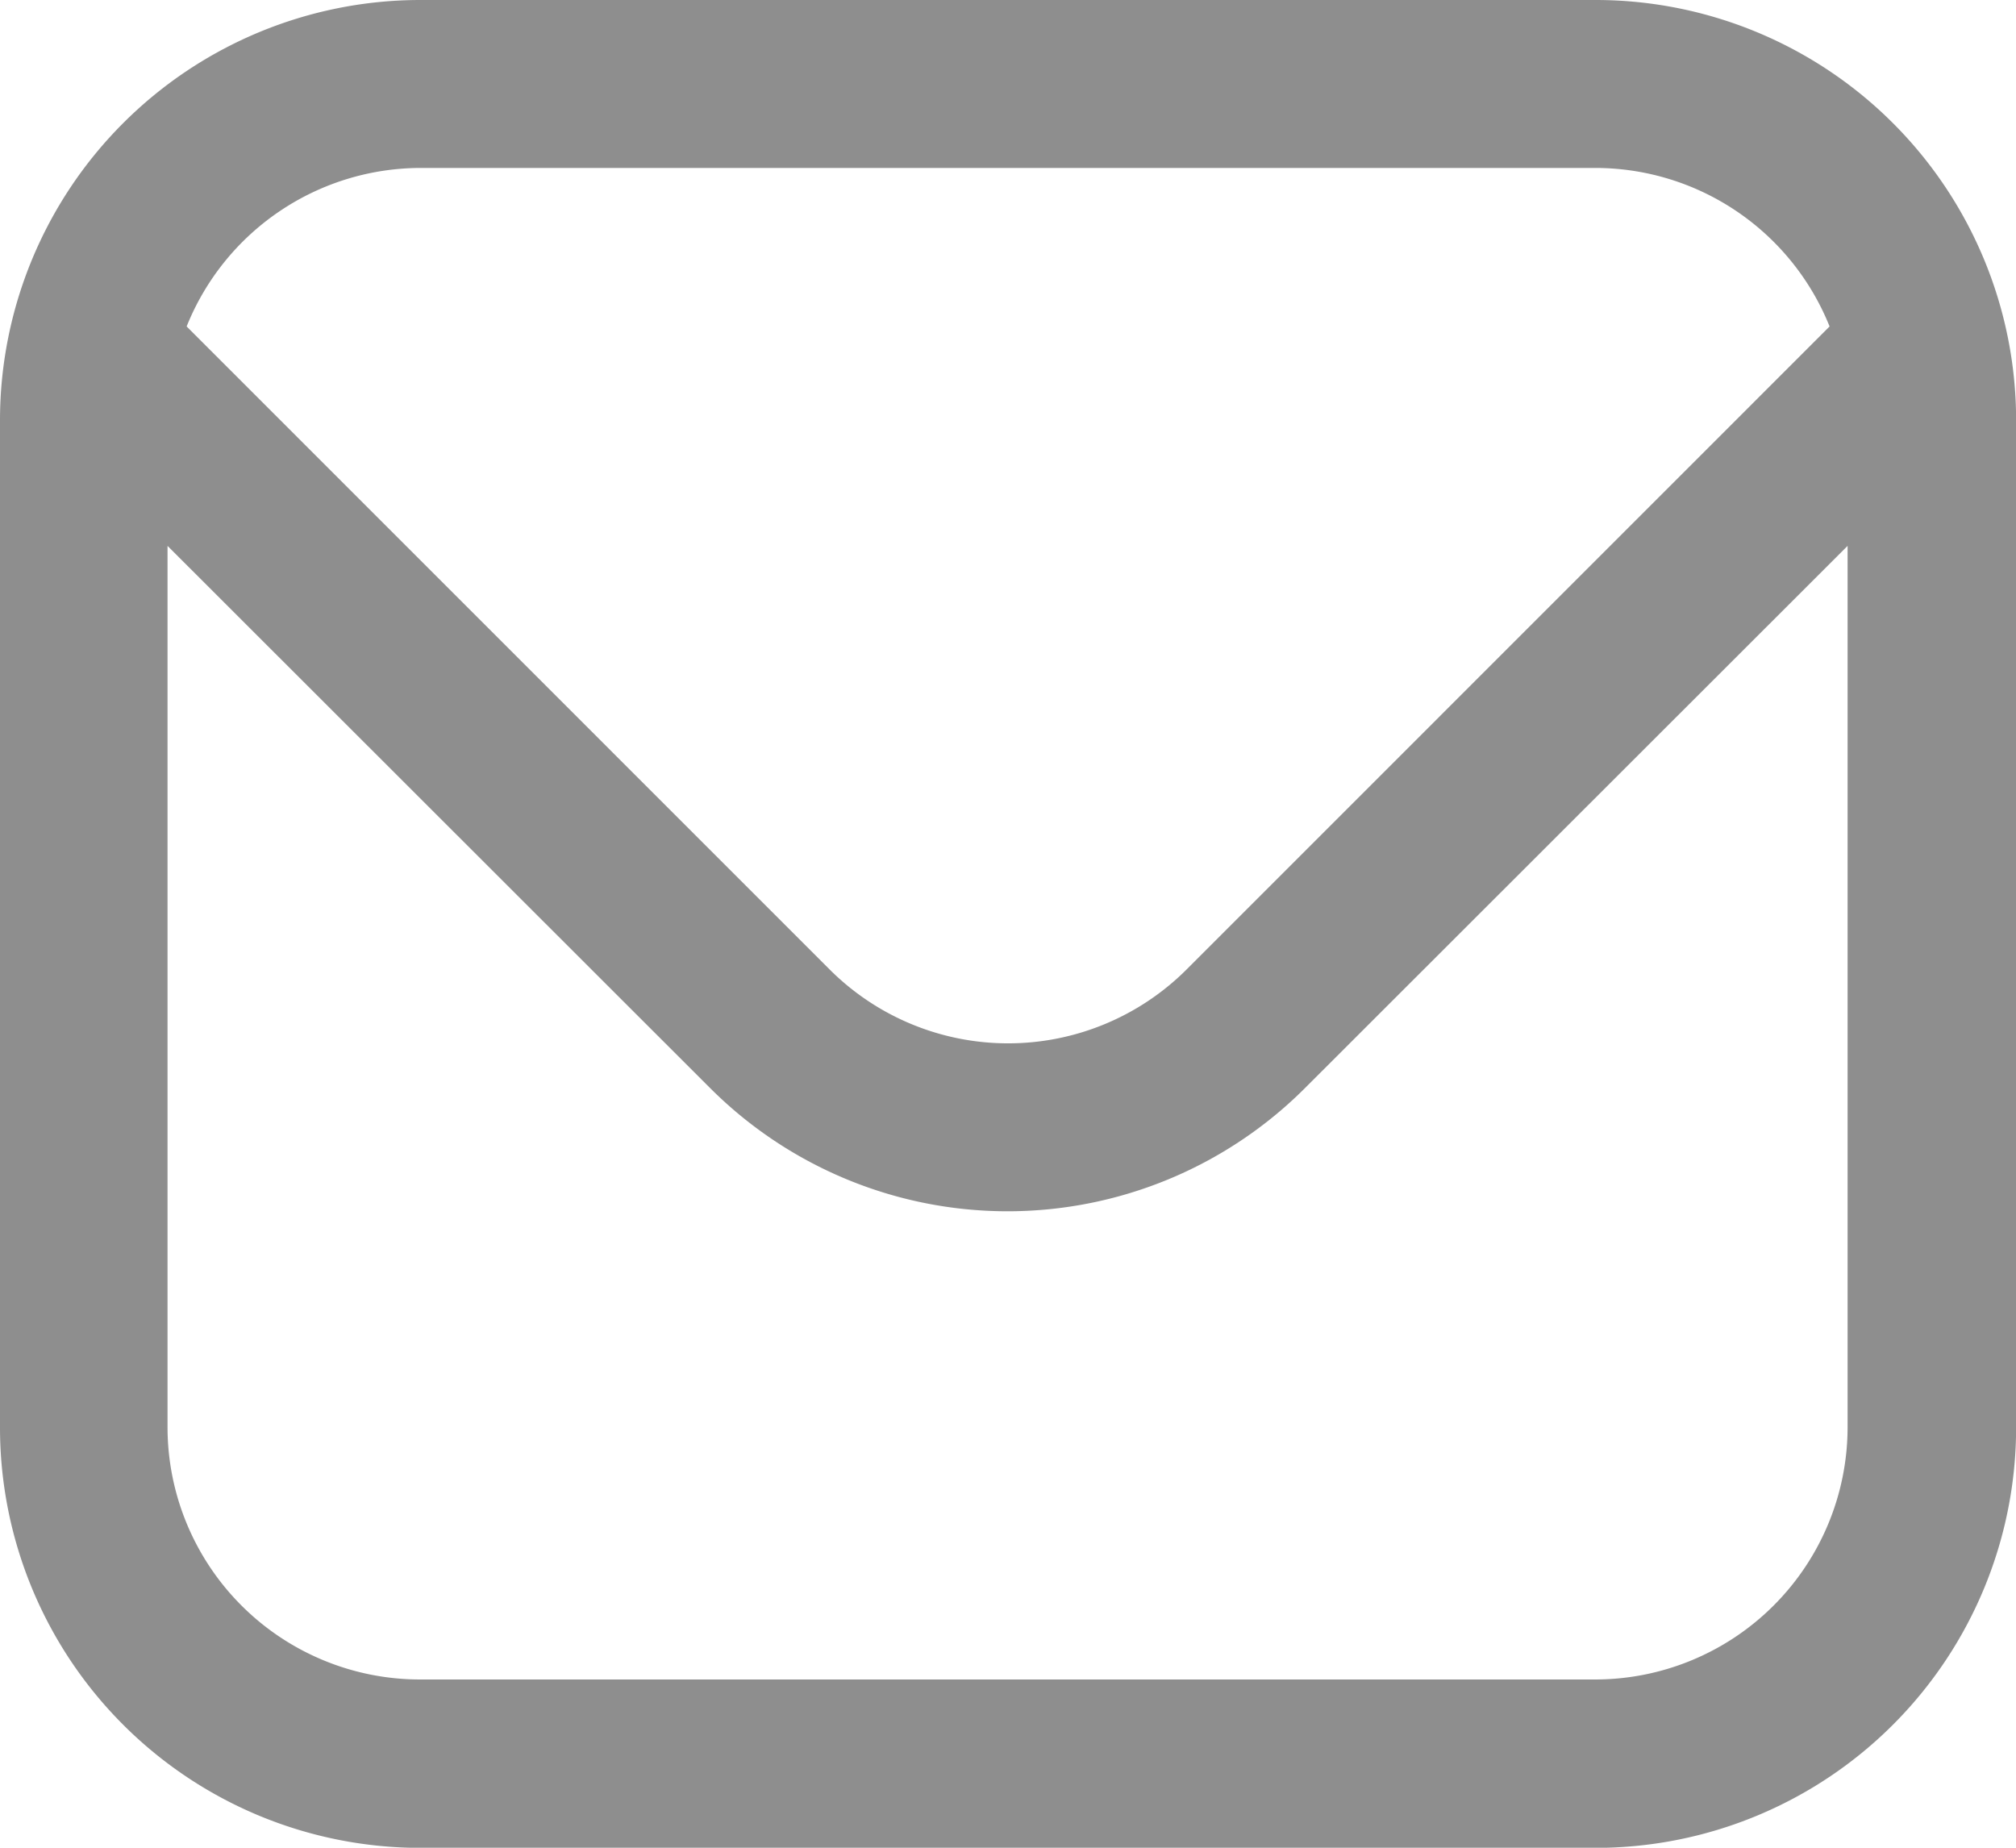 <svg xmlns="http://www.w3.org/2000/svg" width="18.363" height="16.833" viewBox="0 0 18.363 16.833">
  <path id="envelope" d="M14.538,1H3.826A3.83,3.83,0,0,0,0,4.826v9.182a3.83,3.83,0,0,0,3.826,3.826H14.538a3.83,3.83,0,0,0,3.826-3.826V4.826A3.83,3.83,0,0,0,14.538,1ZM3.826,2.53H14.538a2.3,2.3,0,0,1,2.127,1.444l-5.859,5.86a2.3,2.3,0,0,1-3.247,0L1.7,3.974A2.3,2.3,0,0,1,3.826,2.53ZM14.538,16.3H3.826a2.3,2.3,0,0,1-2.3-2.3V5.973l4.946,4.943a3.831,3.831,0,0,0,5.411,0l4.946-4.943v8.034A2.3,2.3,0,0,1,14.538,16.3Z" transform="translate(0 -1)" fill="#8e8e8e"/>
</svg>
